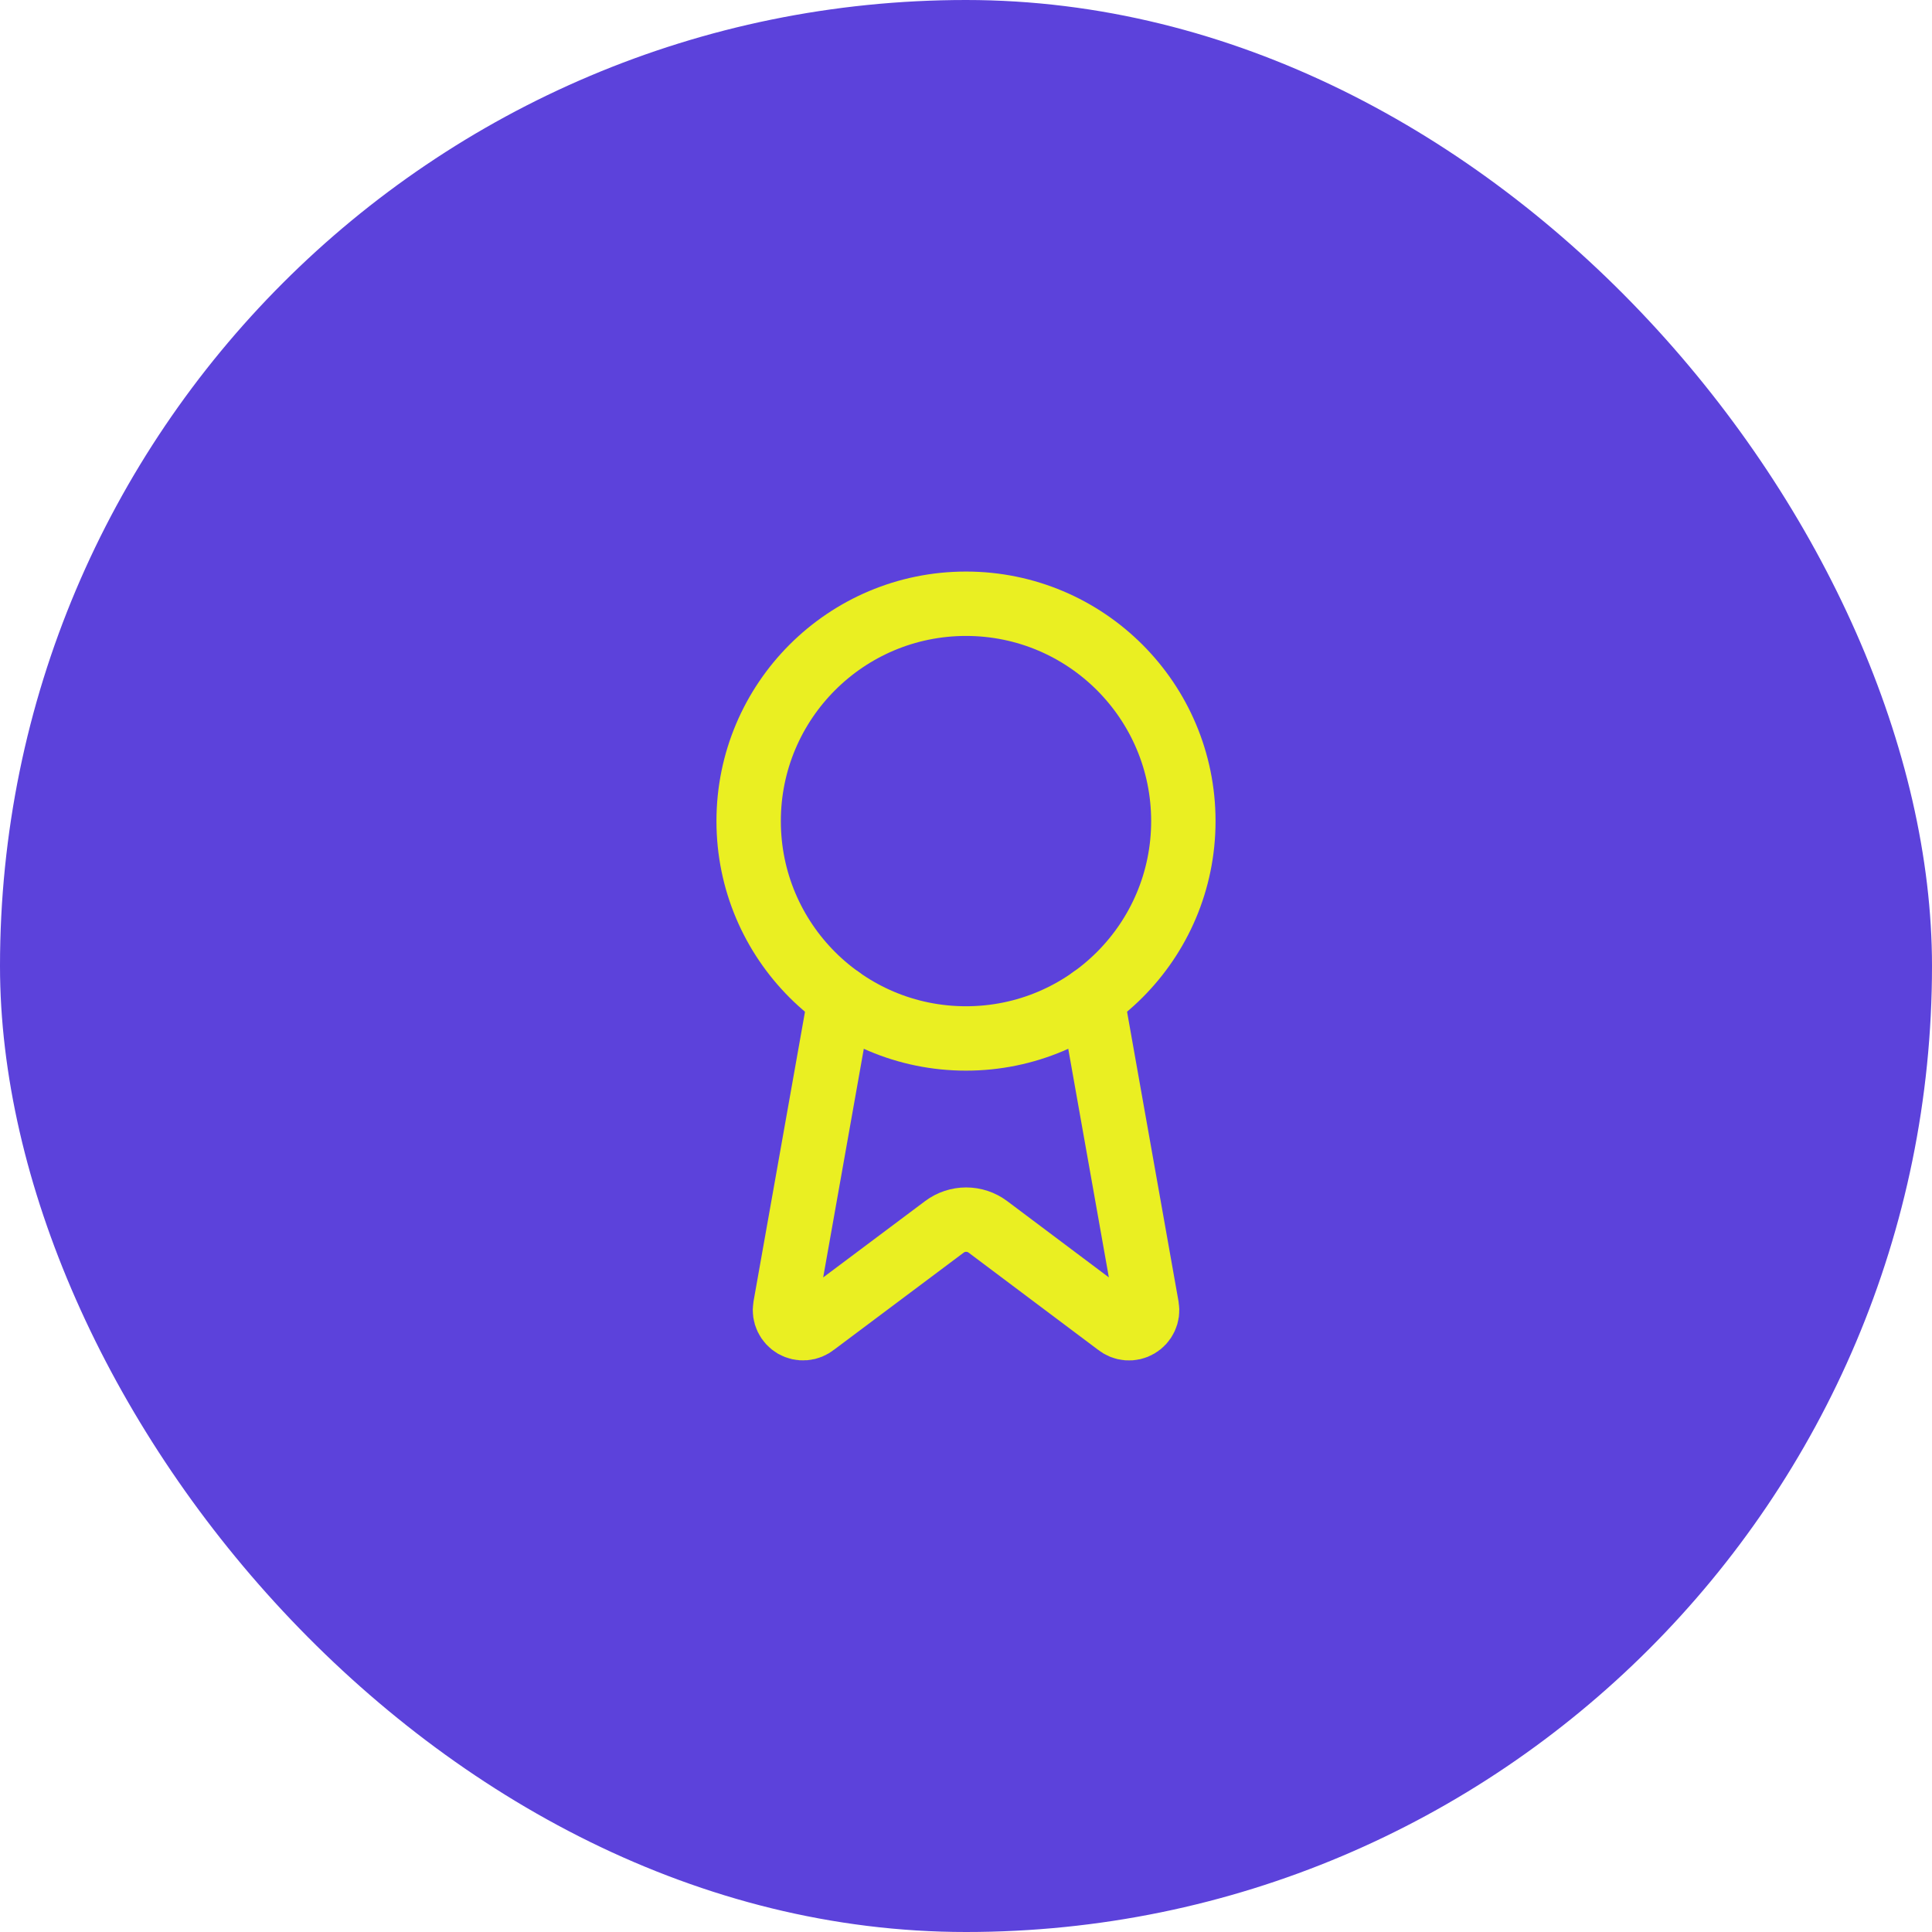 <svg width="40" height="40" viewBox="0 0 40 40" fill="none" xmlns="http://www.w3.org/2000/svg">
<rect width="40" height="40" rx="20" fill="#5C42DB"/>
<path d="M22.608 20.668L23.744 27.062C23.757 27.138 23.747 27.215 23.714 27.284C23.682 27.353 23.629 27.411 23.563 27.449C23.497 27.488 23.421 27.505 23.344 27.499C23.268 27.493 23.196 27.463 23.137 27.415L20.452 25.4C20.322 25.303 20.165 25.251 20.003 25.251C19.841 25.251 19.684 25.303 19.554 25.4L16.865 27.414C16.805 27.462 16.733 27.492 16.657 27.498C16.581 27.504 16.505 27.487 16.439 27.449C16.373 27.41 16.32 27.353 16.288 27.284C16.255 27.215 16.244 27.138 16.257 27.062L17.393 20.668" stroke="#EAEF22" stroke-width="1.333" stroke-linecap="round" stroke-linejoin="round"/>
<path d="M20 21.5C22.485 21.5 24.5 19.485 24.5 17C24.5 14.515 22.485 12.5 20 12.5C17.515 12.5 15.5 14.515 15.5 17C15.5 19.485 17.515 21.5 20 21.5Z" stroke="#EAEF22" stroke-width="1.333" stroke-linecap="round" stroke-linejoin="round"/>
</svg>
